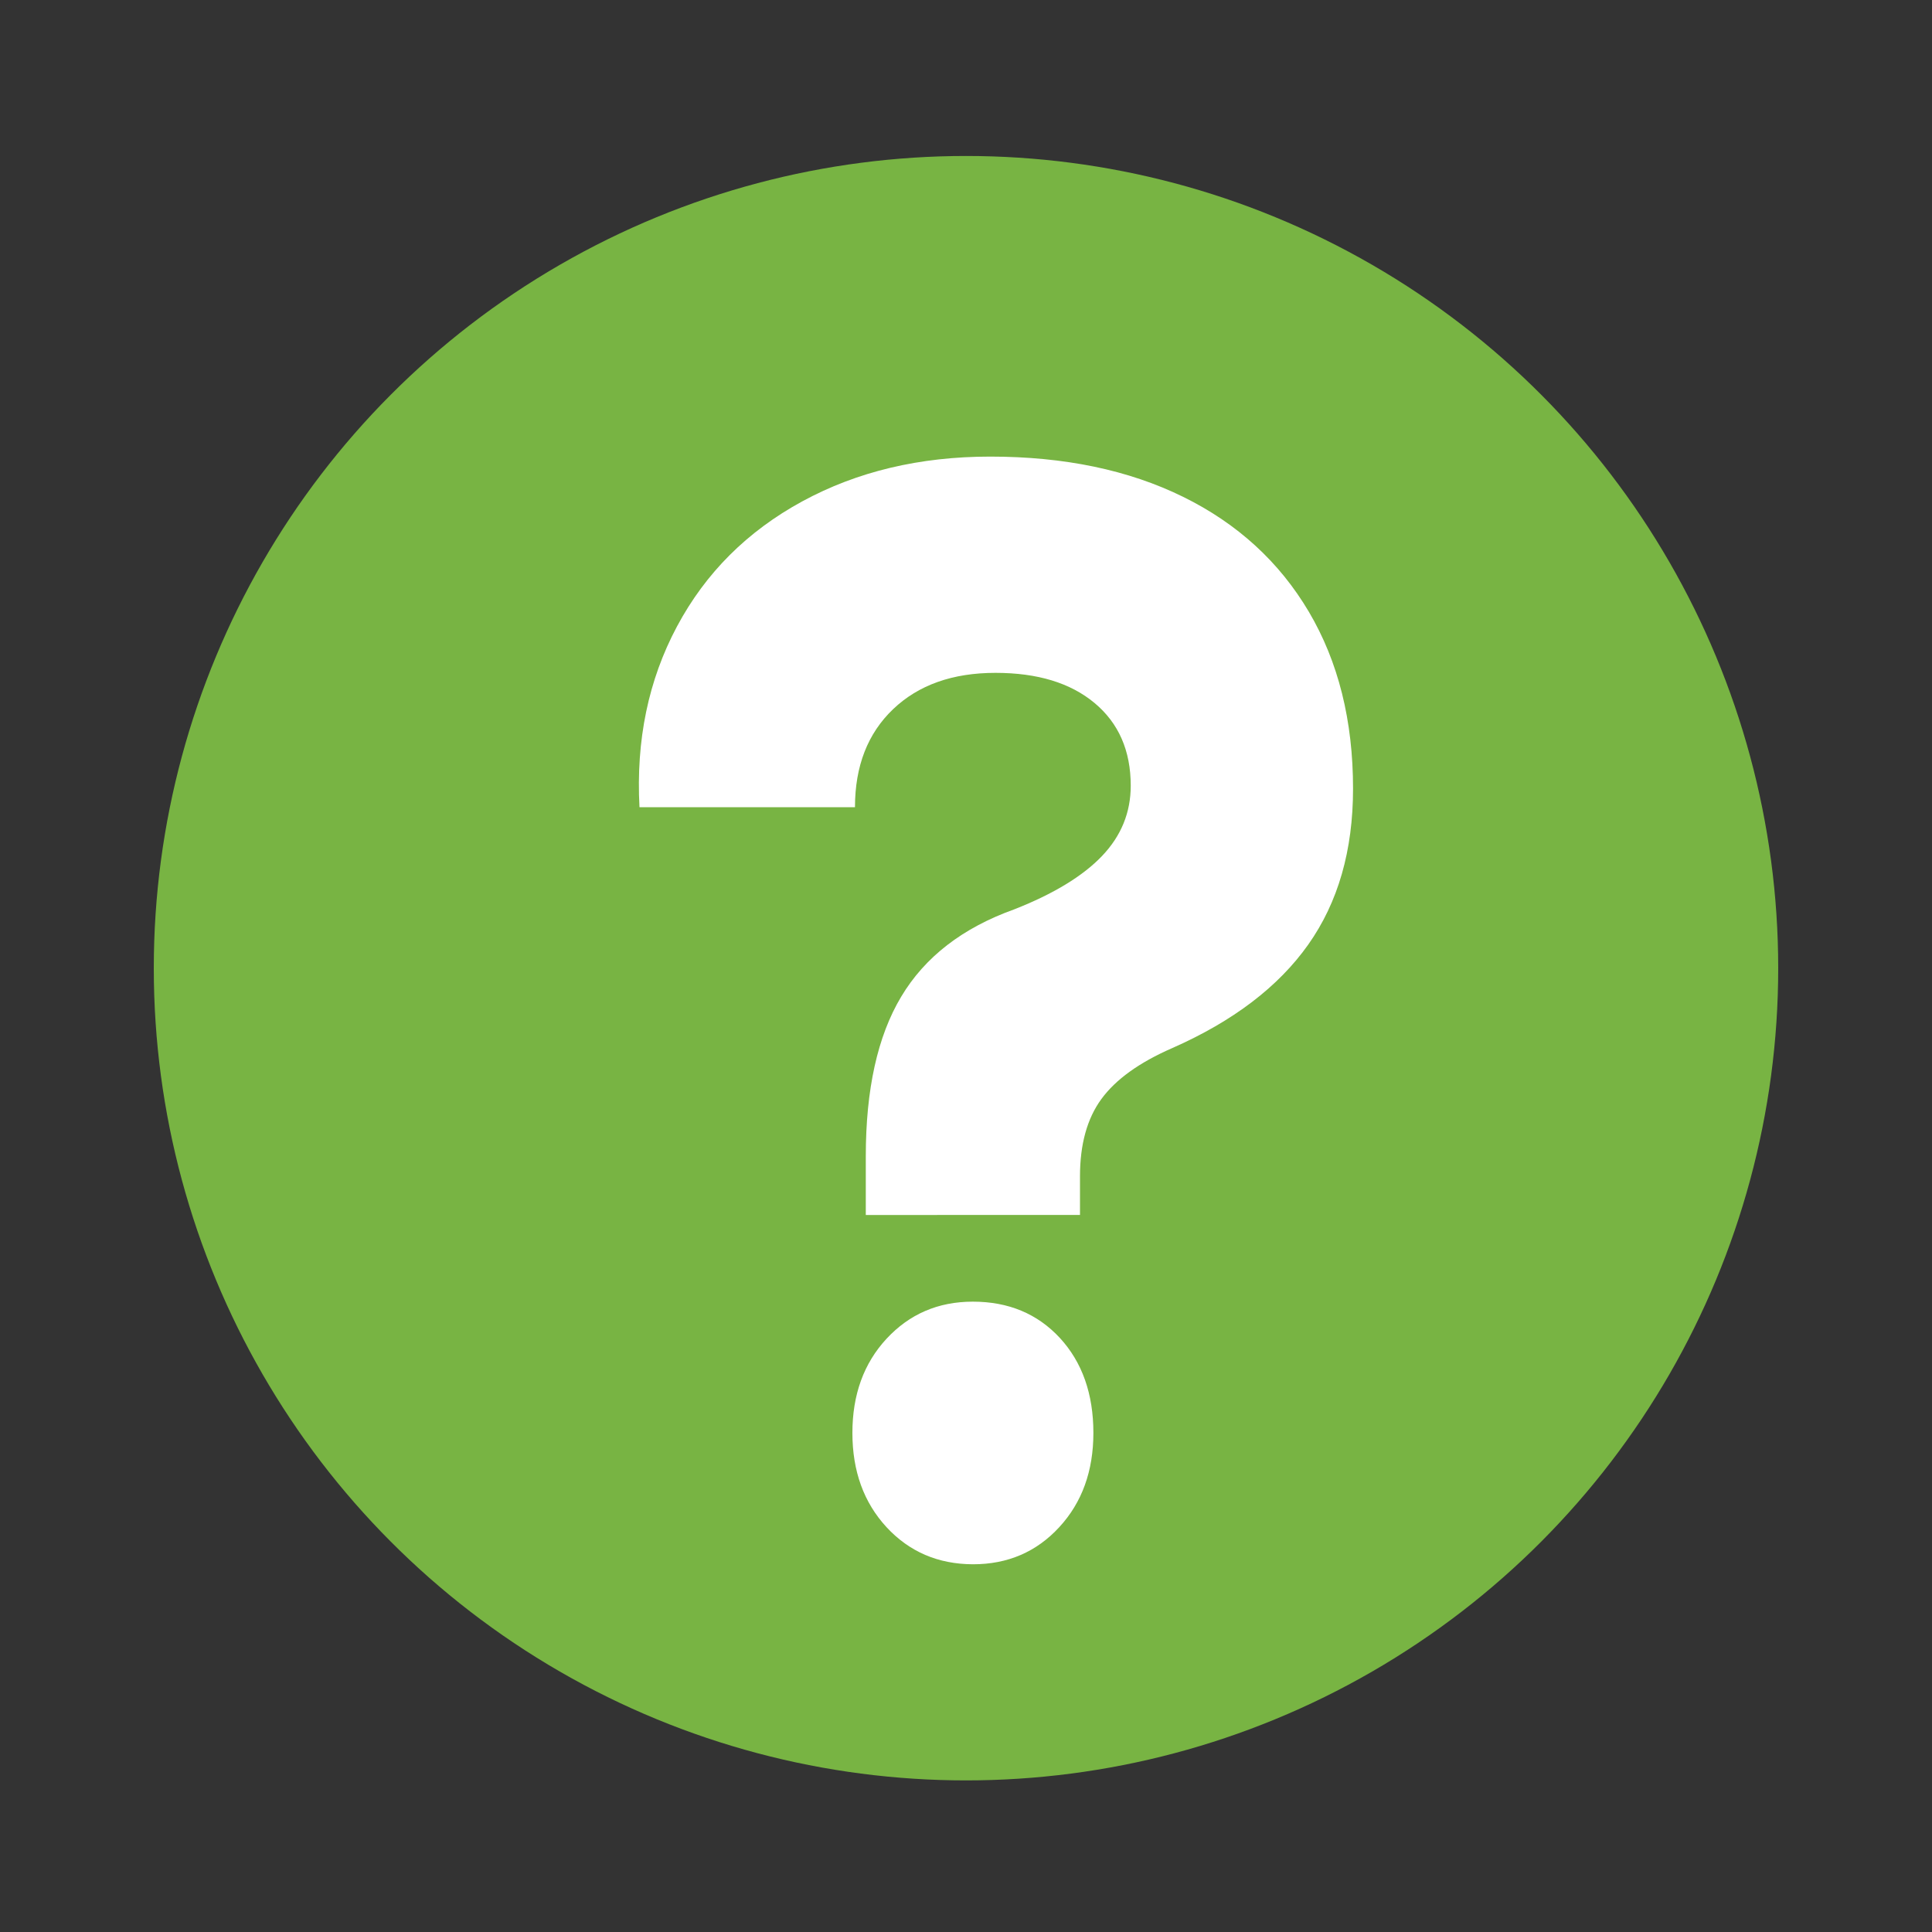 <?xml version="1.0" encoding="UTF-8"?>
<!-- Generator: Adobe Illustrator 22.0.1, SVG Export Plug-In . SVG Version: 6.00 Build 0)  -->
<svg xmlns="http://www.w3.org/2000/svg" xmlns:xlink="http://www.w3.org/1999/xlink" version="1.1" id="Layer_1" x="0px" y="0px" viewBox="0 0 1500 1500" style="enable-background:new 0 0 1500 1500;" xml:space="preserve">
<rect x="0" y="0" width="1500" height="1500" fill="#333333" stroke="none"/>
<style type="text/css">
	.st0{fill:#78B443;}
	.st1{fill:#FFFFFF;}
</style>
<circle class="st0" cx="750" cy="751.7" r="630.6"></circle>
<g>
	<path class="st1" d="M699.7,773.8c18.4-30.8,47.6-53.4,87.8-67.8c30.5-12,53.2-25.8,68.1-41.4c14.9-15.6,22.3-33.8,22.3-54.6   c0-27.2-9.4-48.6-28.1-64.2c-18.7-15.6-44.3-23.4-76.9-23.4c-33.3,0-59.8,9.4-79.5,28.2s-29.6,44.2-29.6,76.1H496.5   c-2.8-52,6.9-98.7,29.1-140.3c22.2-41.6,54.6-73.9,97.2-97.1s91.3-34.8,146-34.8c57.5,0,107.4,10.4,149.7,31.2s74.8,50.6,97.7,89.3   c22.9,38.8,34.3,84.5,34.3,137.3c0,48-11.6,88.3-34.8,121.1s-58.4,59.5-105.5,80.3c-25.7,11.2-44,24.4-55.1,39.6   c-11.1,15.2-16.6,35.2-16.6,60v30H672.2v-45.6C672.2,845.9,681.3,804.5,699.7,773.8z M688.3,1185.7c-17.7-19.2-26.5-43.6-26.5-73.2   c0-29.6,8.8-54,26.5-73.1s40-28.8,67-28.8c27.7,0,50.2,9.4,67.6,28.2c17.3,18.8,26,43.4,26,73.7c0,29.6-8.8,54-26.5,73.2   c-17.7,19.2-40,28.8-67,28.8C728.3,1214.4,706,1204.8,688.3,1185.7z"></path>
</g>
</svg>
